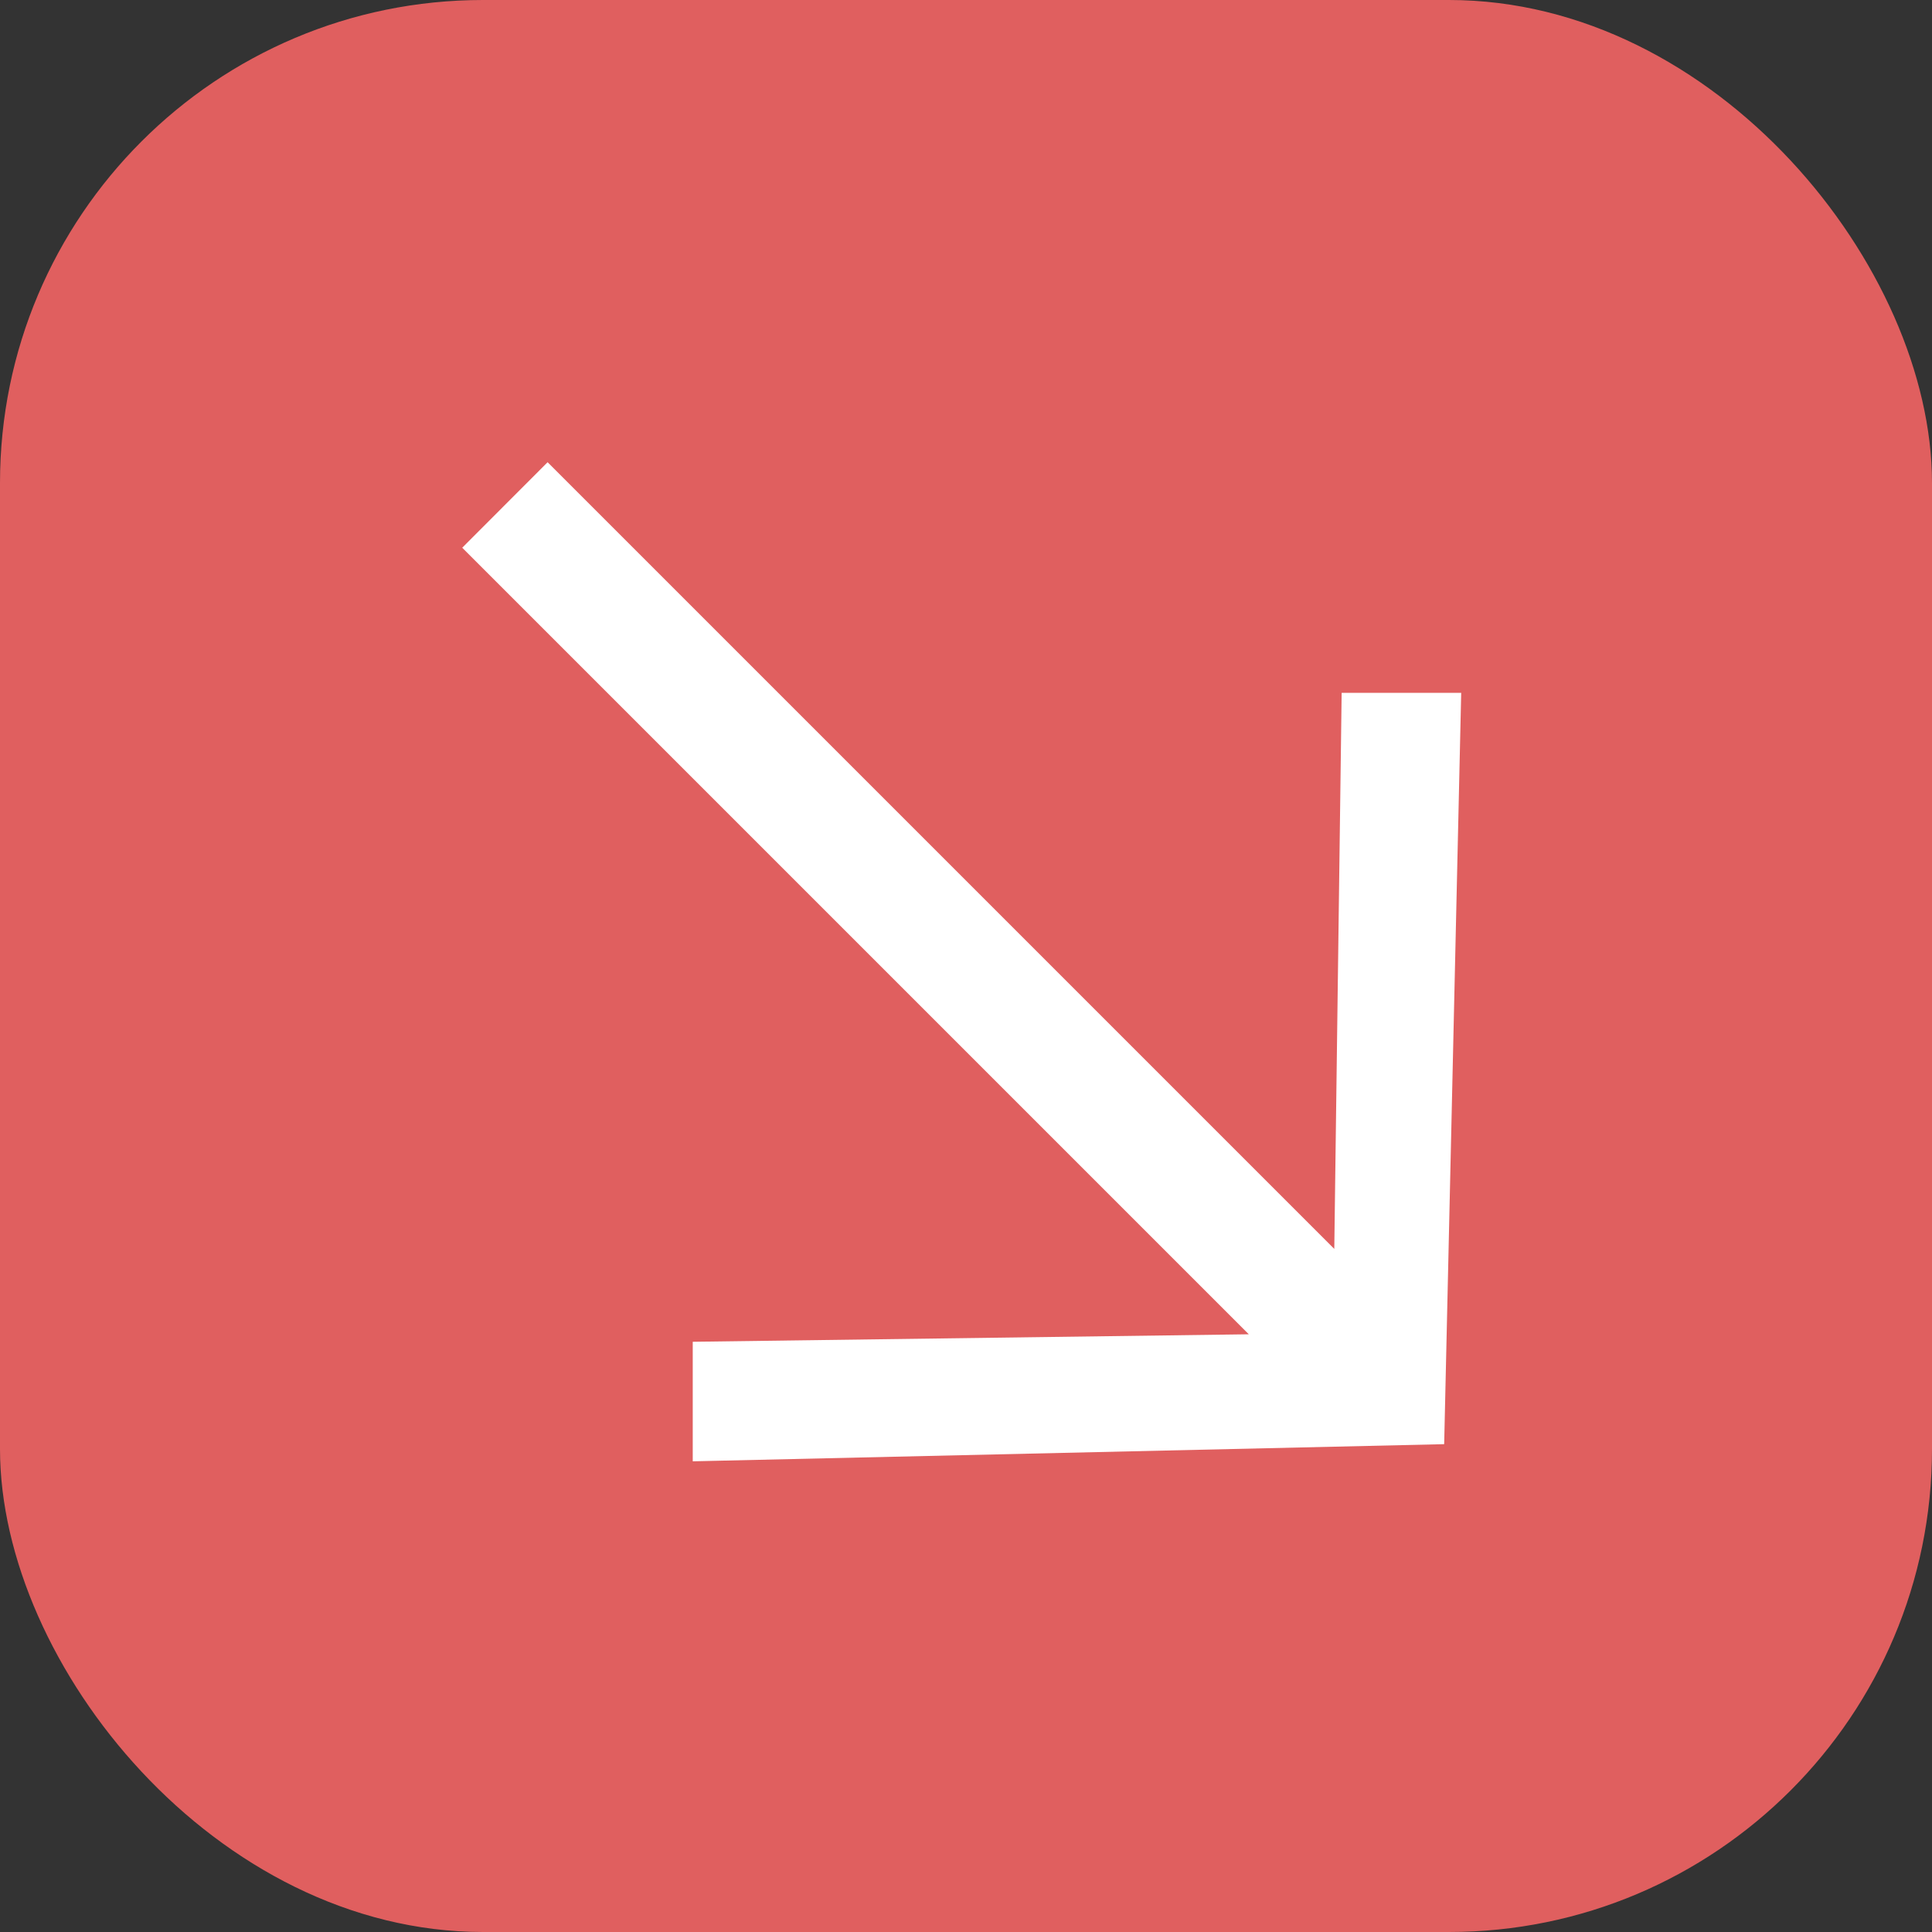 <svg width="16" height="16" viewBox="0 0 16 16" fill="none" xmlns="http://www.w3.org/2000/svg">
<rect x="0" y="0" width="16" height="16" fill="#333333" stroke="none"/>
<rect width="16" height="16" rx="4" fill="#E05F5F"/>
<path fill-rule="evenodd" clip-rule="evenodd" d="M10.342 11.05L3.828 4.536L4.535 3.828L11.05 10.343L11.111 5.738L12.101 5.738L11.96 11.96L5.737 12.102V11.112L10.342 11.05Z" fill="white"/>
</svg>
